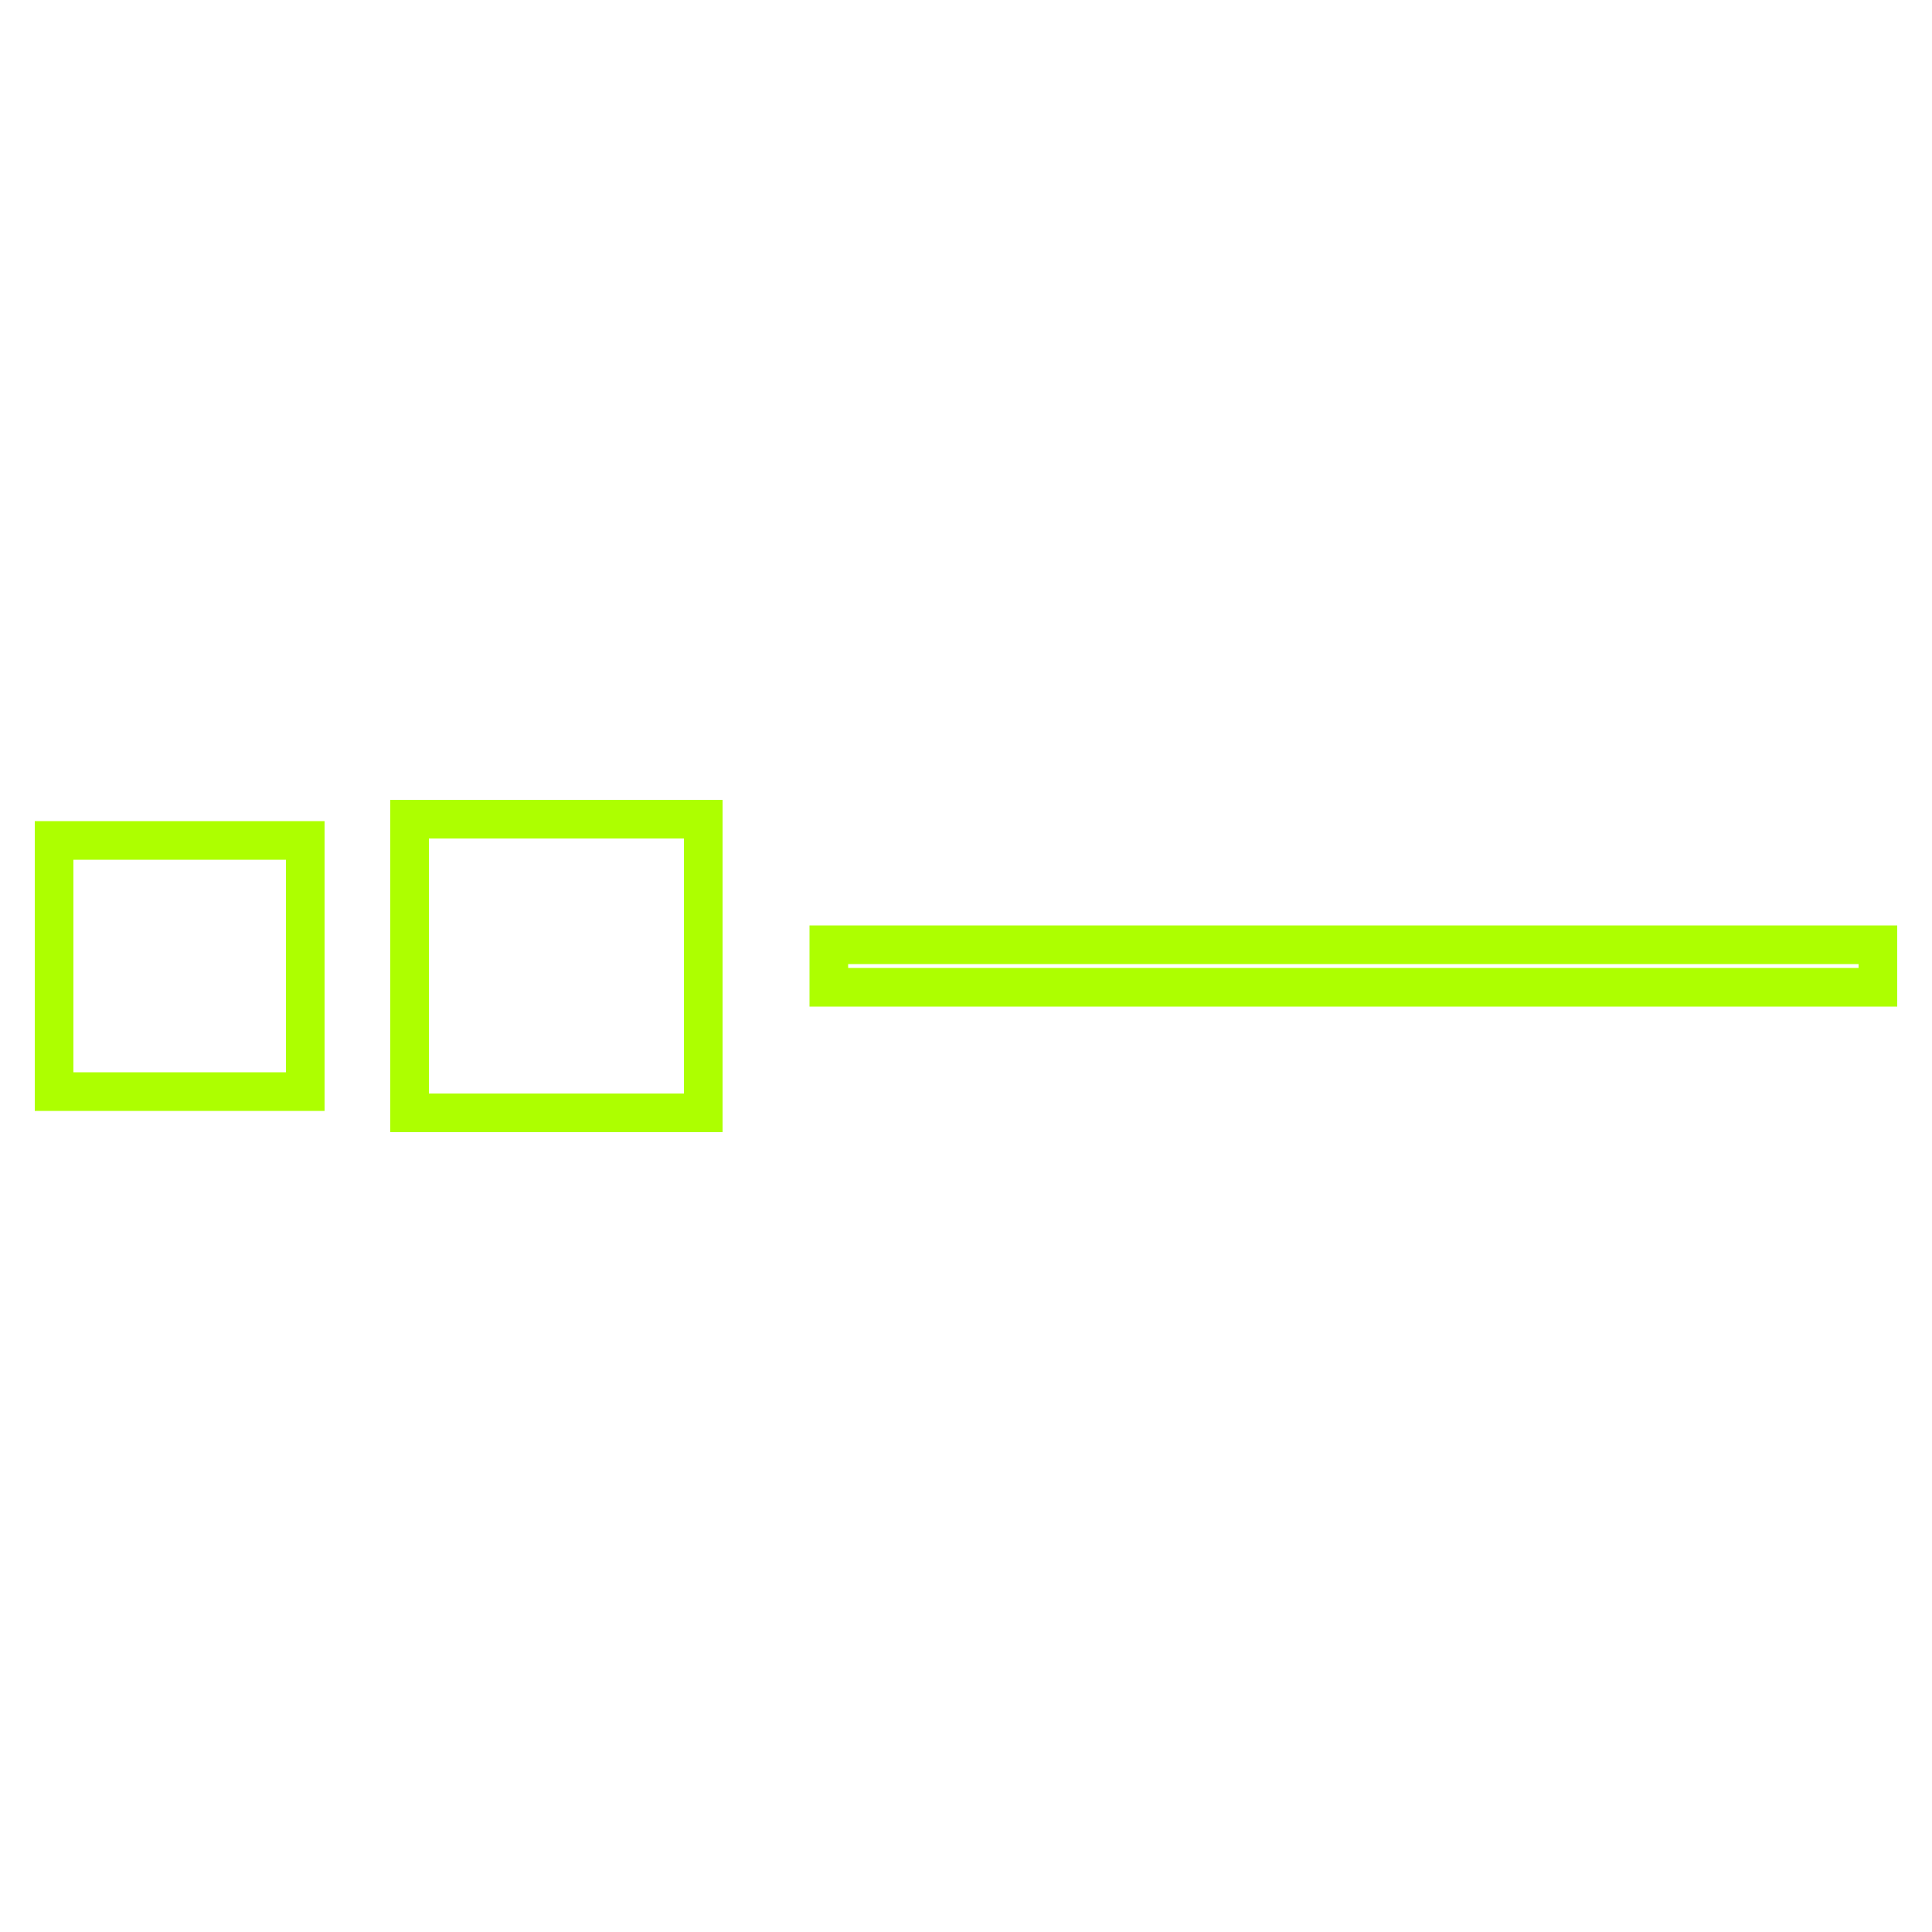 <svg xmlns="http://www.w3.org/2000/svg" xmlns:xlink="http://www.w3.org/1999/xlink" x="0px" y="0px" viewBox="0 0 100 100" style="enable-background:new 0 0 100 100;" xml:space="preserve">		
  <g transform="rotate(180, 50, 50)"> <!-- Rotating the entire group by 180 degrees around the center (50, 50) -->
    <path d="M57.1,48.9H2.8v2.2h54.3V48.9z" fill="none" stroke="#ADFF00" stroke-width="2"></path>
    <rect x="63.6" y="42.4" width="15.2" height="15.2" fill="none" stroke="#ADFF00" stroke-width="2"></rect>
    <rect x="84.2" y="43.5" class="wdt-right-dot-icon" width="13" height="13" fill="none" stroke="#ADFF00" stroke-width="2"></rect>
  </g>
</svg>
